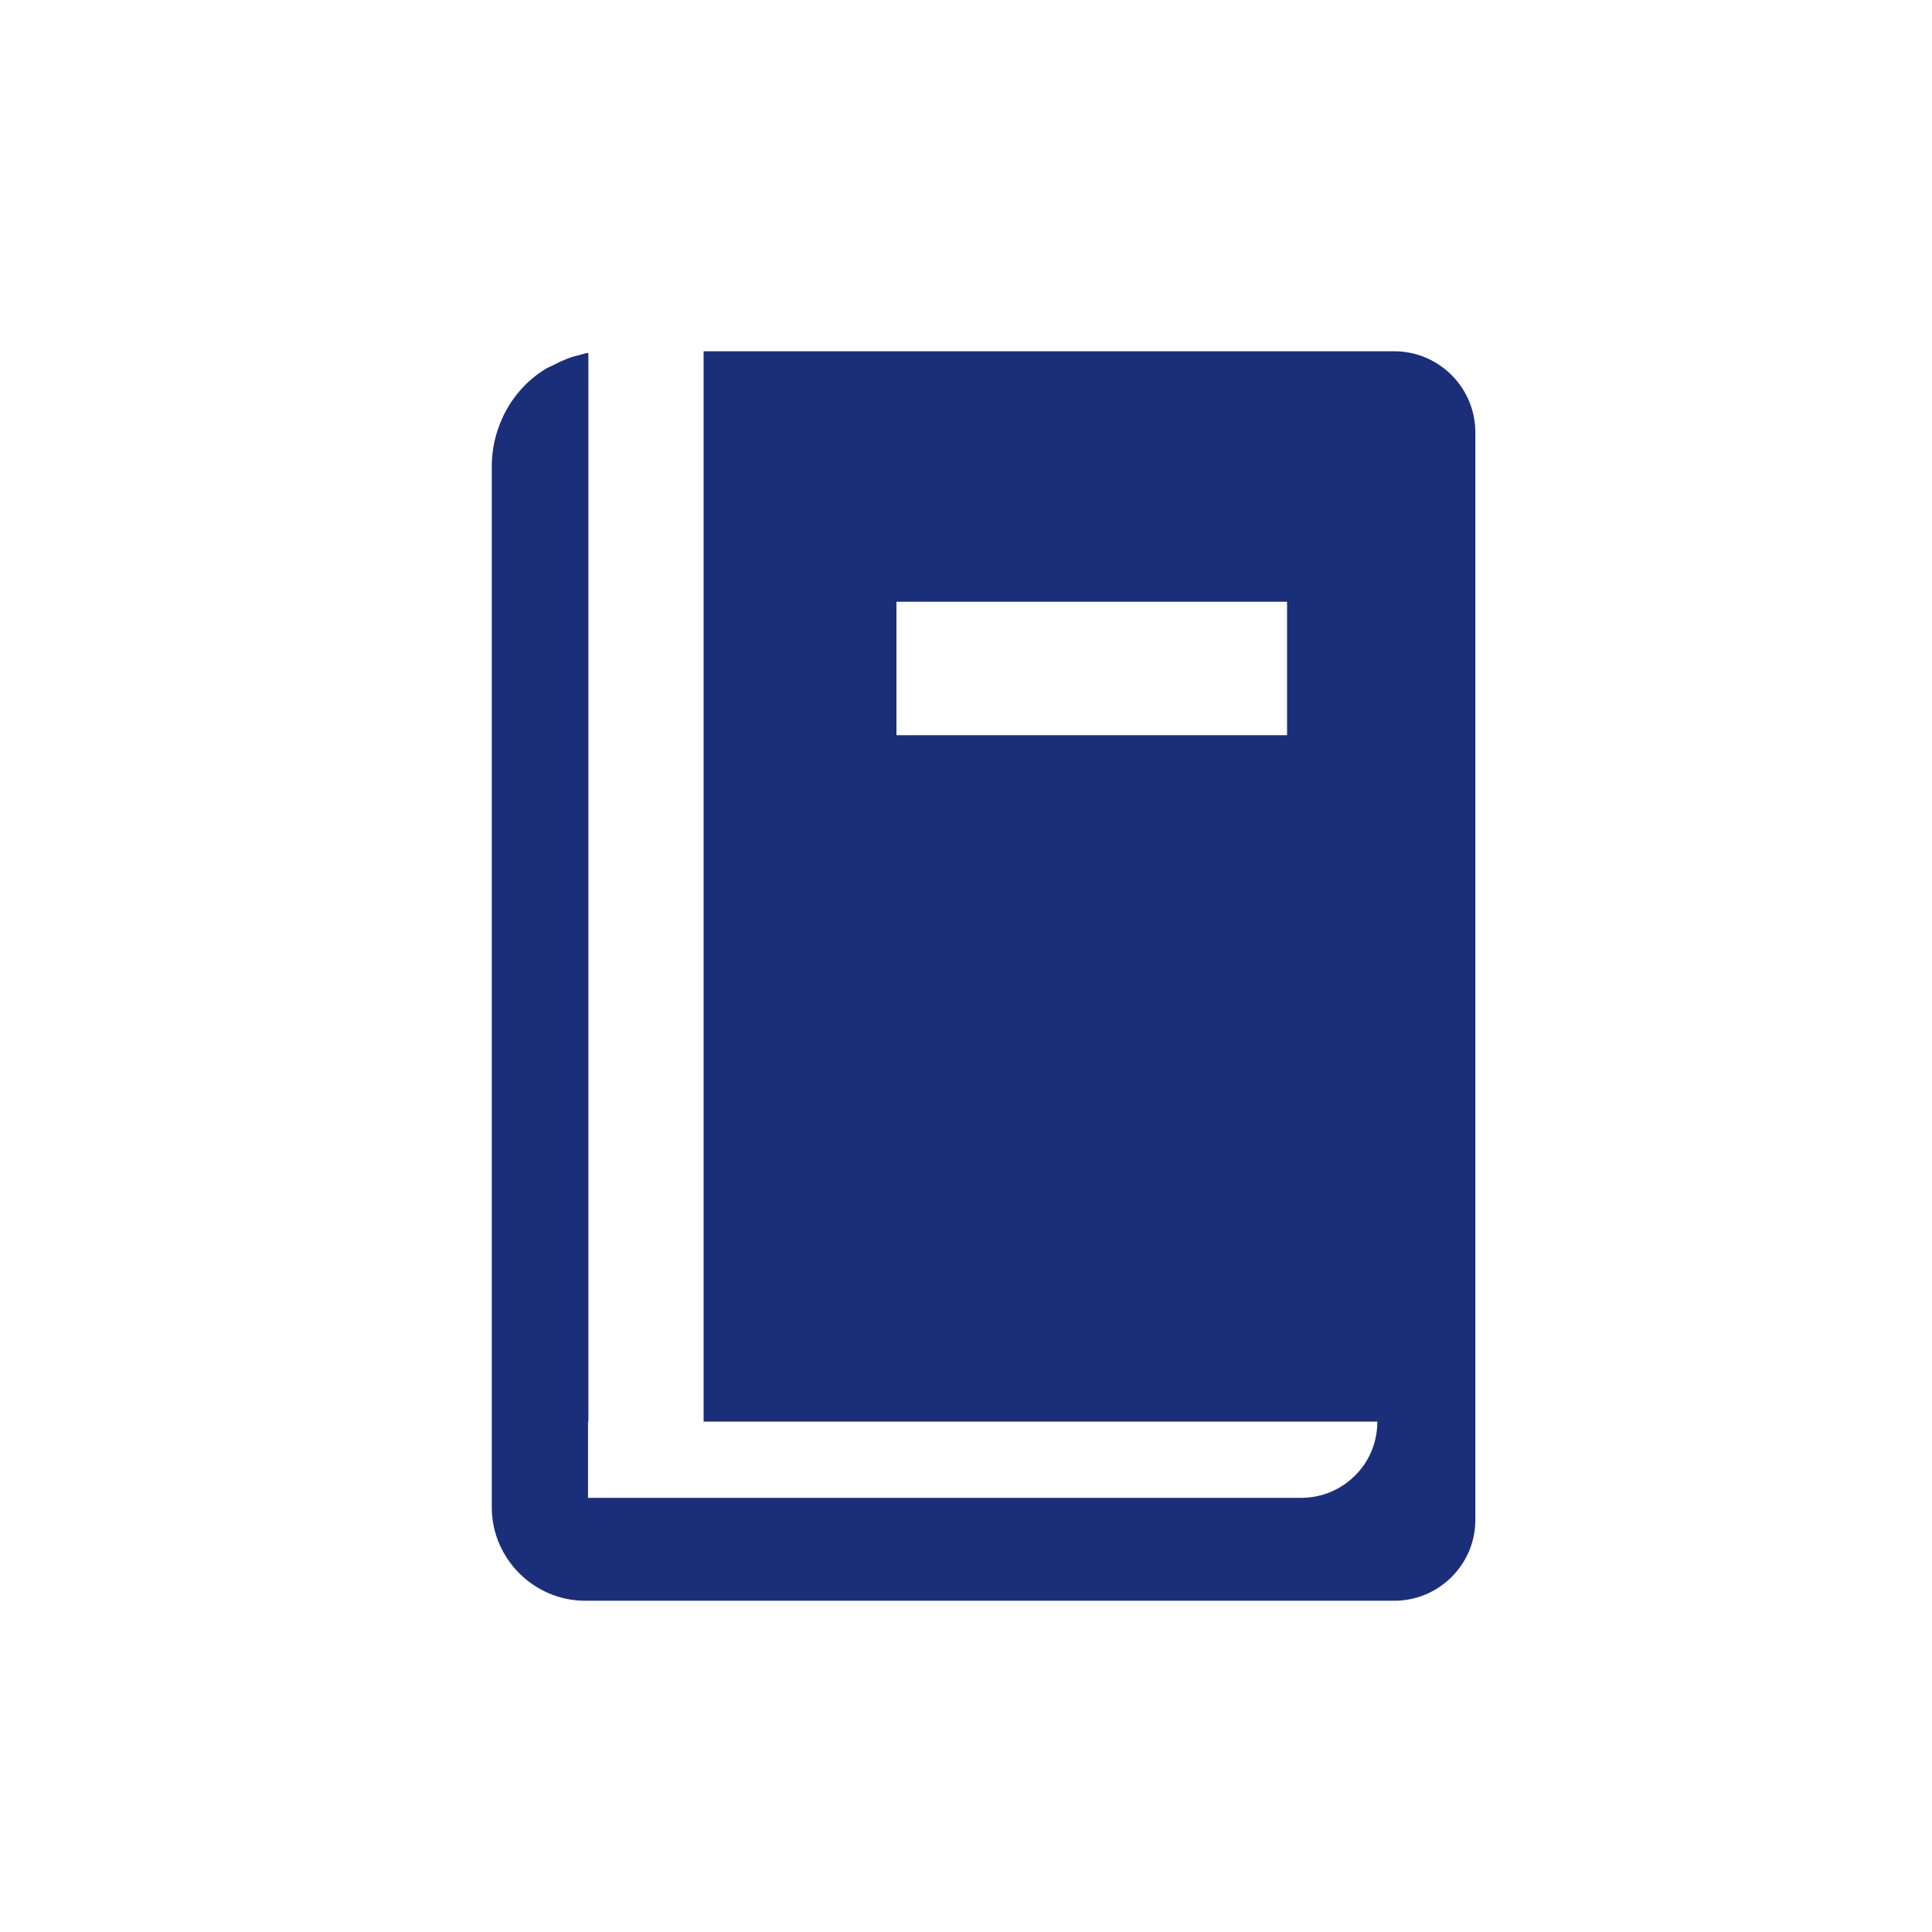 <svg width="55" height="55" viewBox="0 0 55 55" fill="none" xmlns="http://www.w3.org/2000/svg">
<path d="M39.69 10H20.03V40.47H39.21C39.21 41.07 38.97 41.62 38.57 42.01C38.18 42.4 37.64 42.64 37.04 42.64H16.74V40.47H16.75V10.05C16.67 10.05 16.6 10.08 16.52 10.1C16.47 10.11 16.42 10.13 16.36 10.14C16.21 10.18 16.08 10.24 15.94 10.3C15.88 10.33 15.82 10.36 15.76 10.39C15.7 10.42 15.63 10.45 15.57 10.48C14.6 11.05 14 12.13 14 13.28V13.46C14 13.57 14 13.68 14 13.78V42.91C14 44.37 15.2 45.57 16.66 45.57H39.69C40.96 45.57 42 44.54 42 43.27V12.31C42 11.03 40.96 10 39.69 10ZM36.64 17.13V20.93H25.52V17.13H36.61H36.63H36.64Z" fill="#1B2E7A"/>
</svg>

